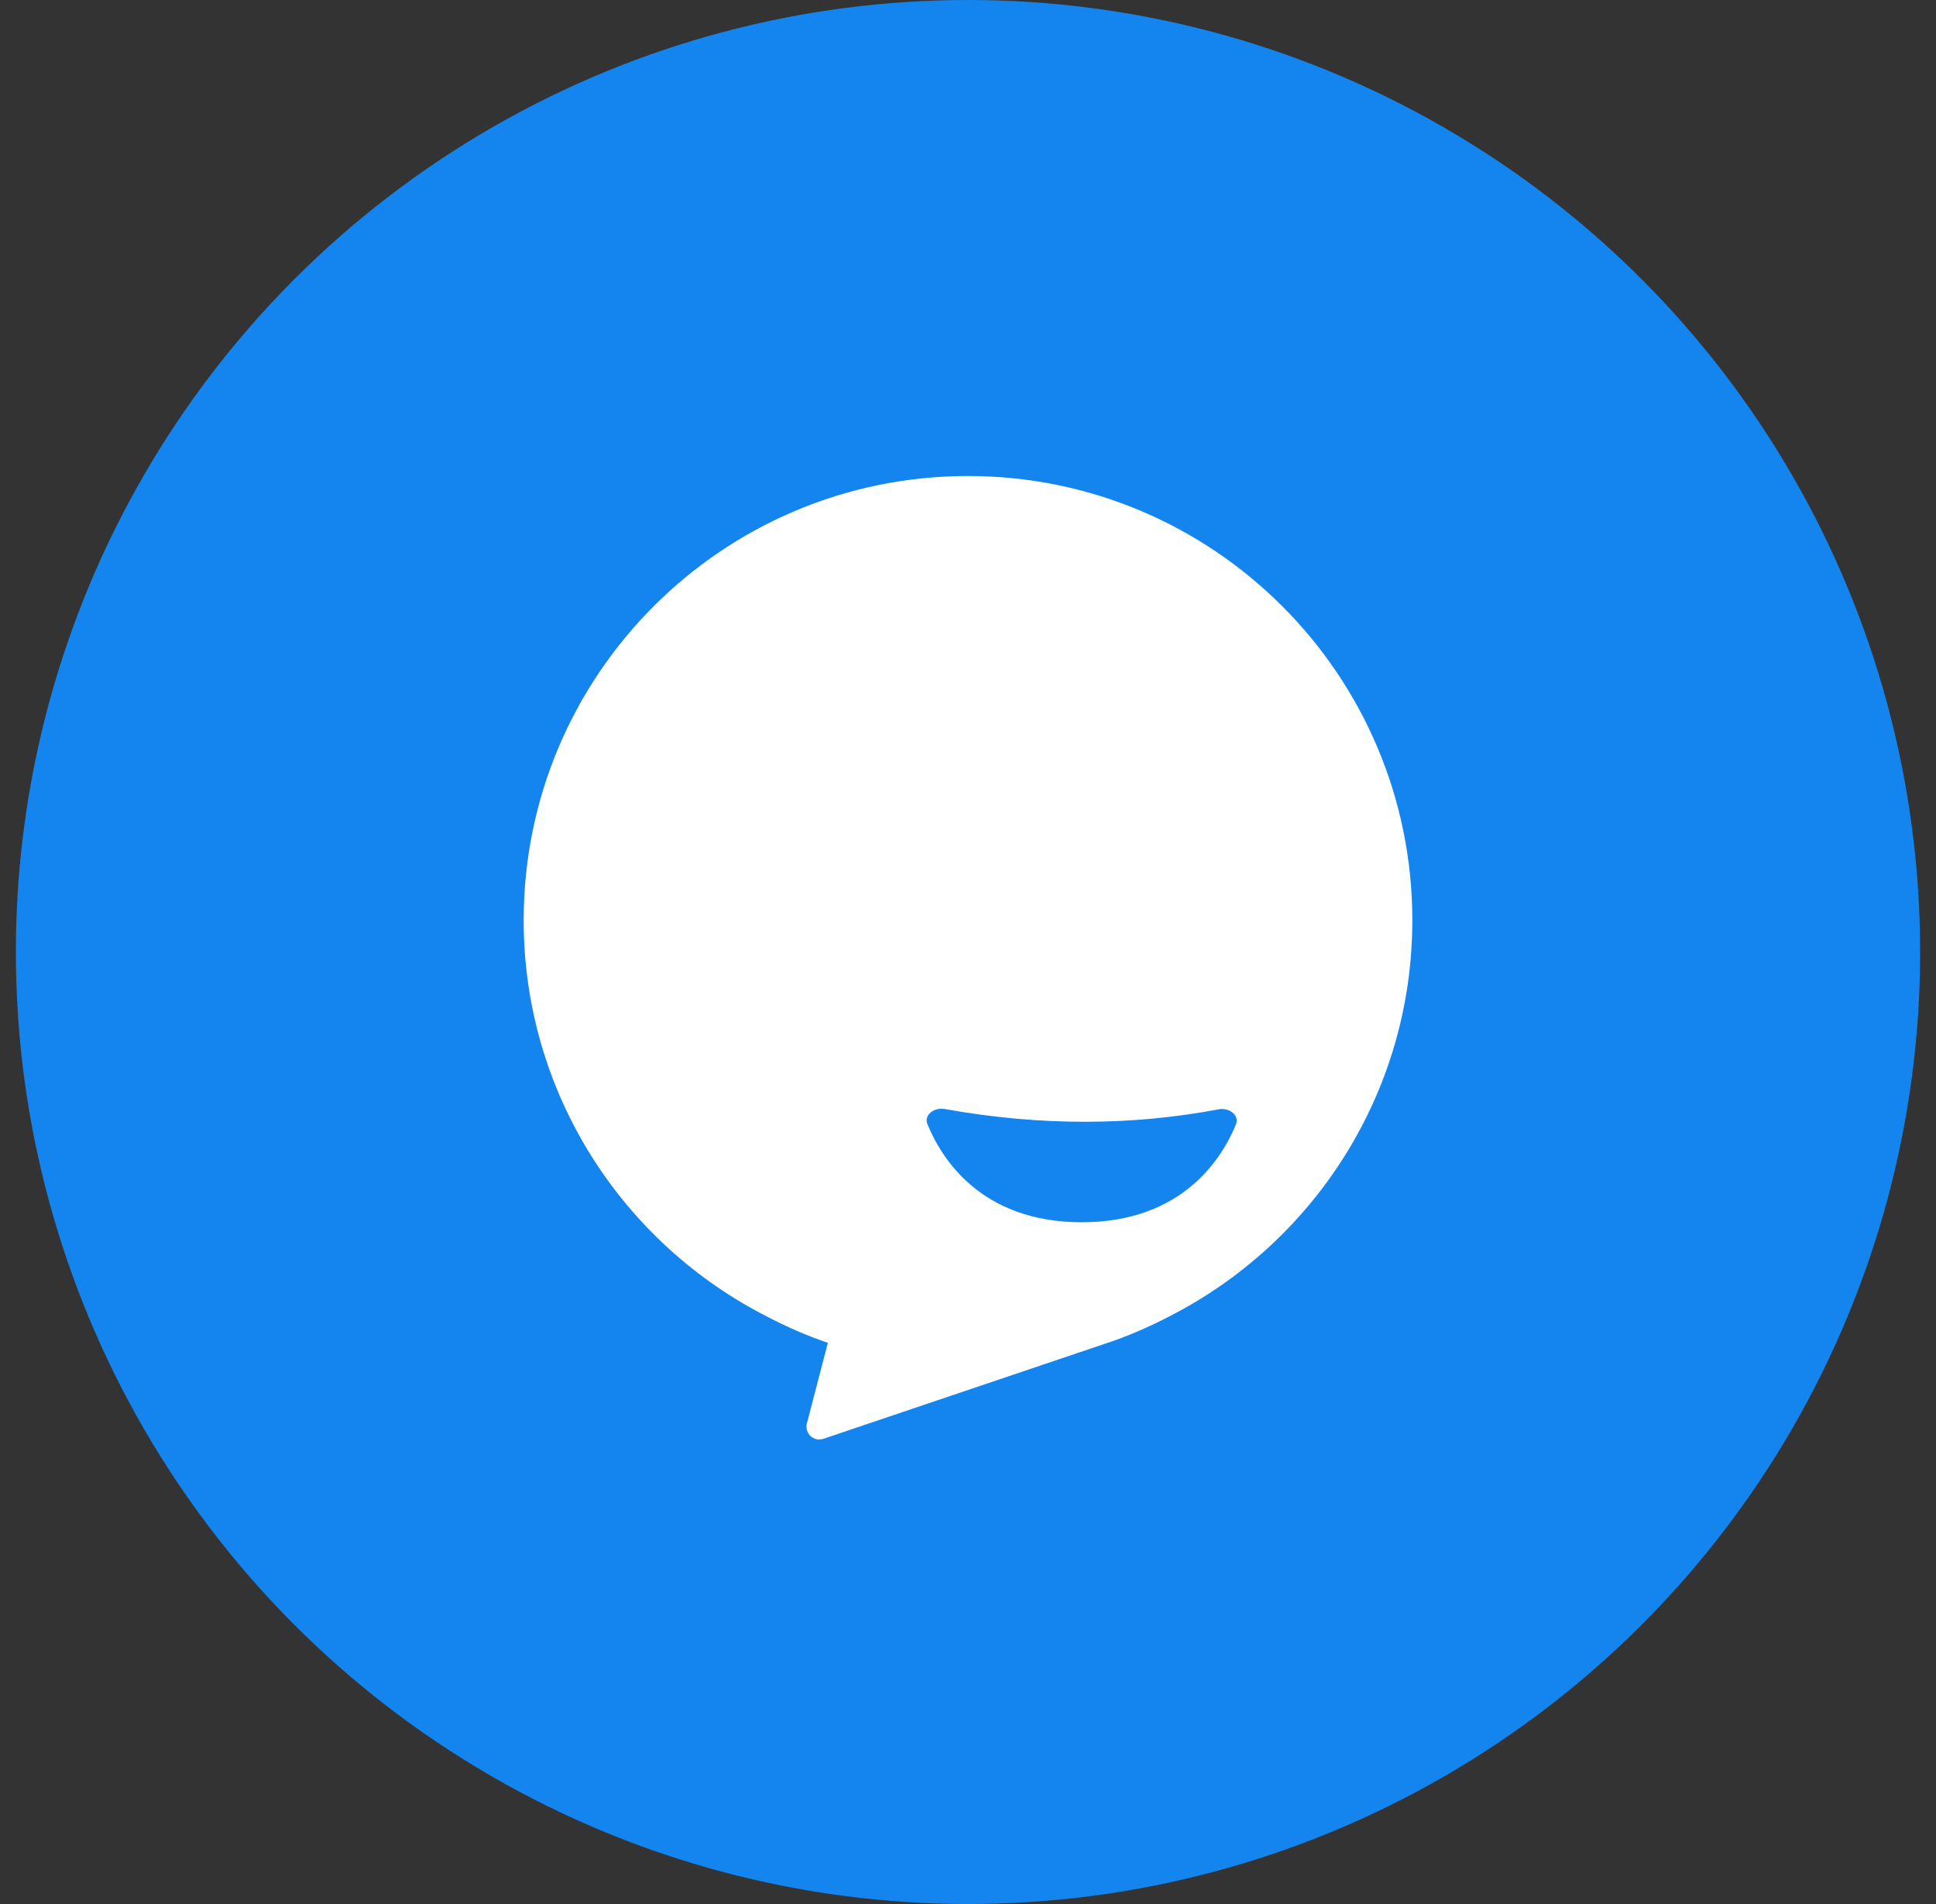<svg width="61" height="60" viewBox="0 0 61 60" fill="none" xmlns="http://www.w3.org/2000/svg">
<rect x="0" y="0" width="61" height="60" fill="#333333" stroke="none"/>
<circle cx="30.5" cy="30" r="30" fill="#1485EE"/>
<path fill-rule="evenodd" clip-rule="evenodd" d="M30.5 15C22.768 15 16.5 21.268 16.5 29C16.5 34.448 19.616 39.172 24.16 41.484C24.776 41.808 25.416 42.088 26.084 42.316L25.424 44.856C25.344 45.168 25.64 45.444 25.944 45.34L35.136 42.236C35.72 42.024 36.288 41.772 36.832 41.488C41.38 39.176 44.5 34.452 44.5 29C44.5 21.268 38.232 15 30.5 15ZM38.944 35.428C38.512 36.488 37.268 38.516 34.084 38.516C30.888 38.516 29.648 36.476 29.22 35.42C29.108 35.148 29.42 34.884 29.772 34.948C32.82 35.496 35.68 35.468 38.384 34.96C38.74 34.888 39.056 35.152 38.944 35.428Z" fill="white"/>
</svg>

